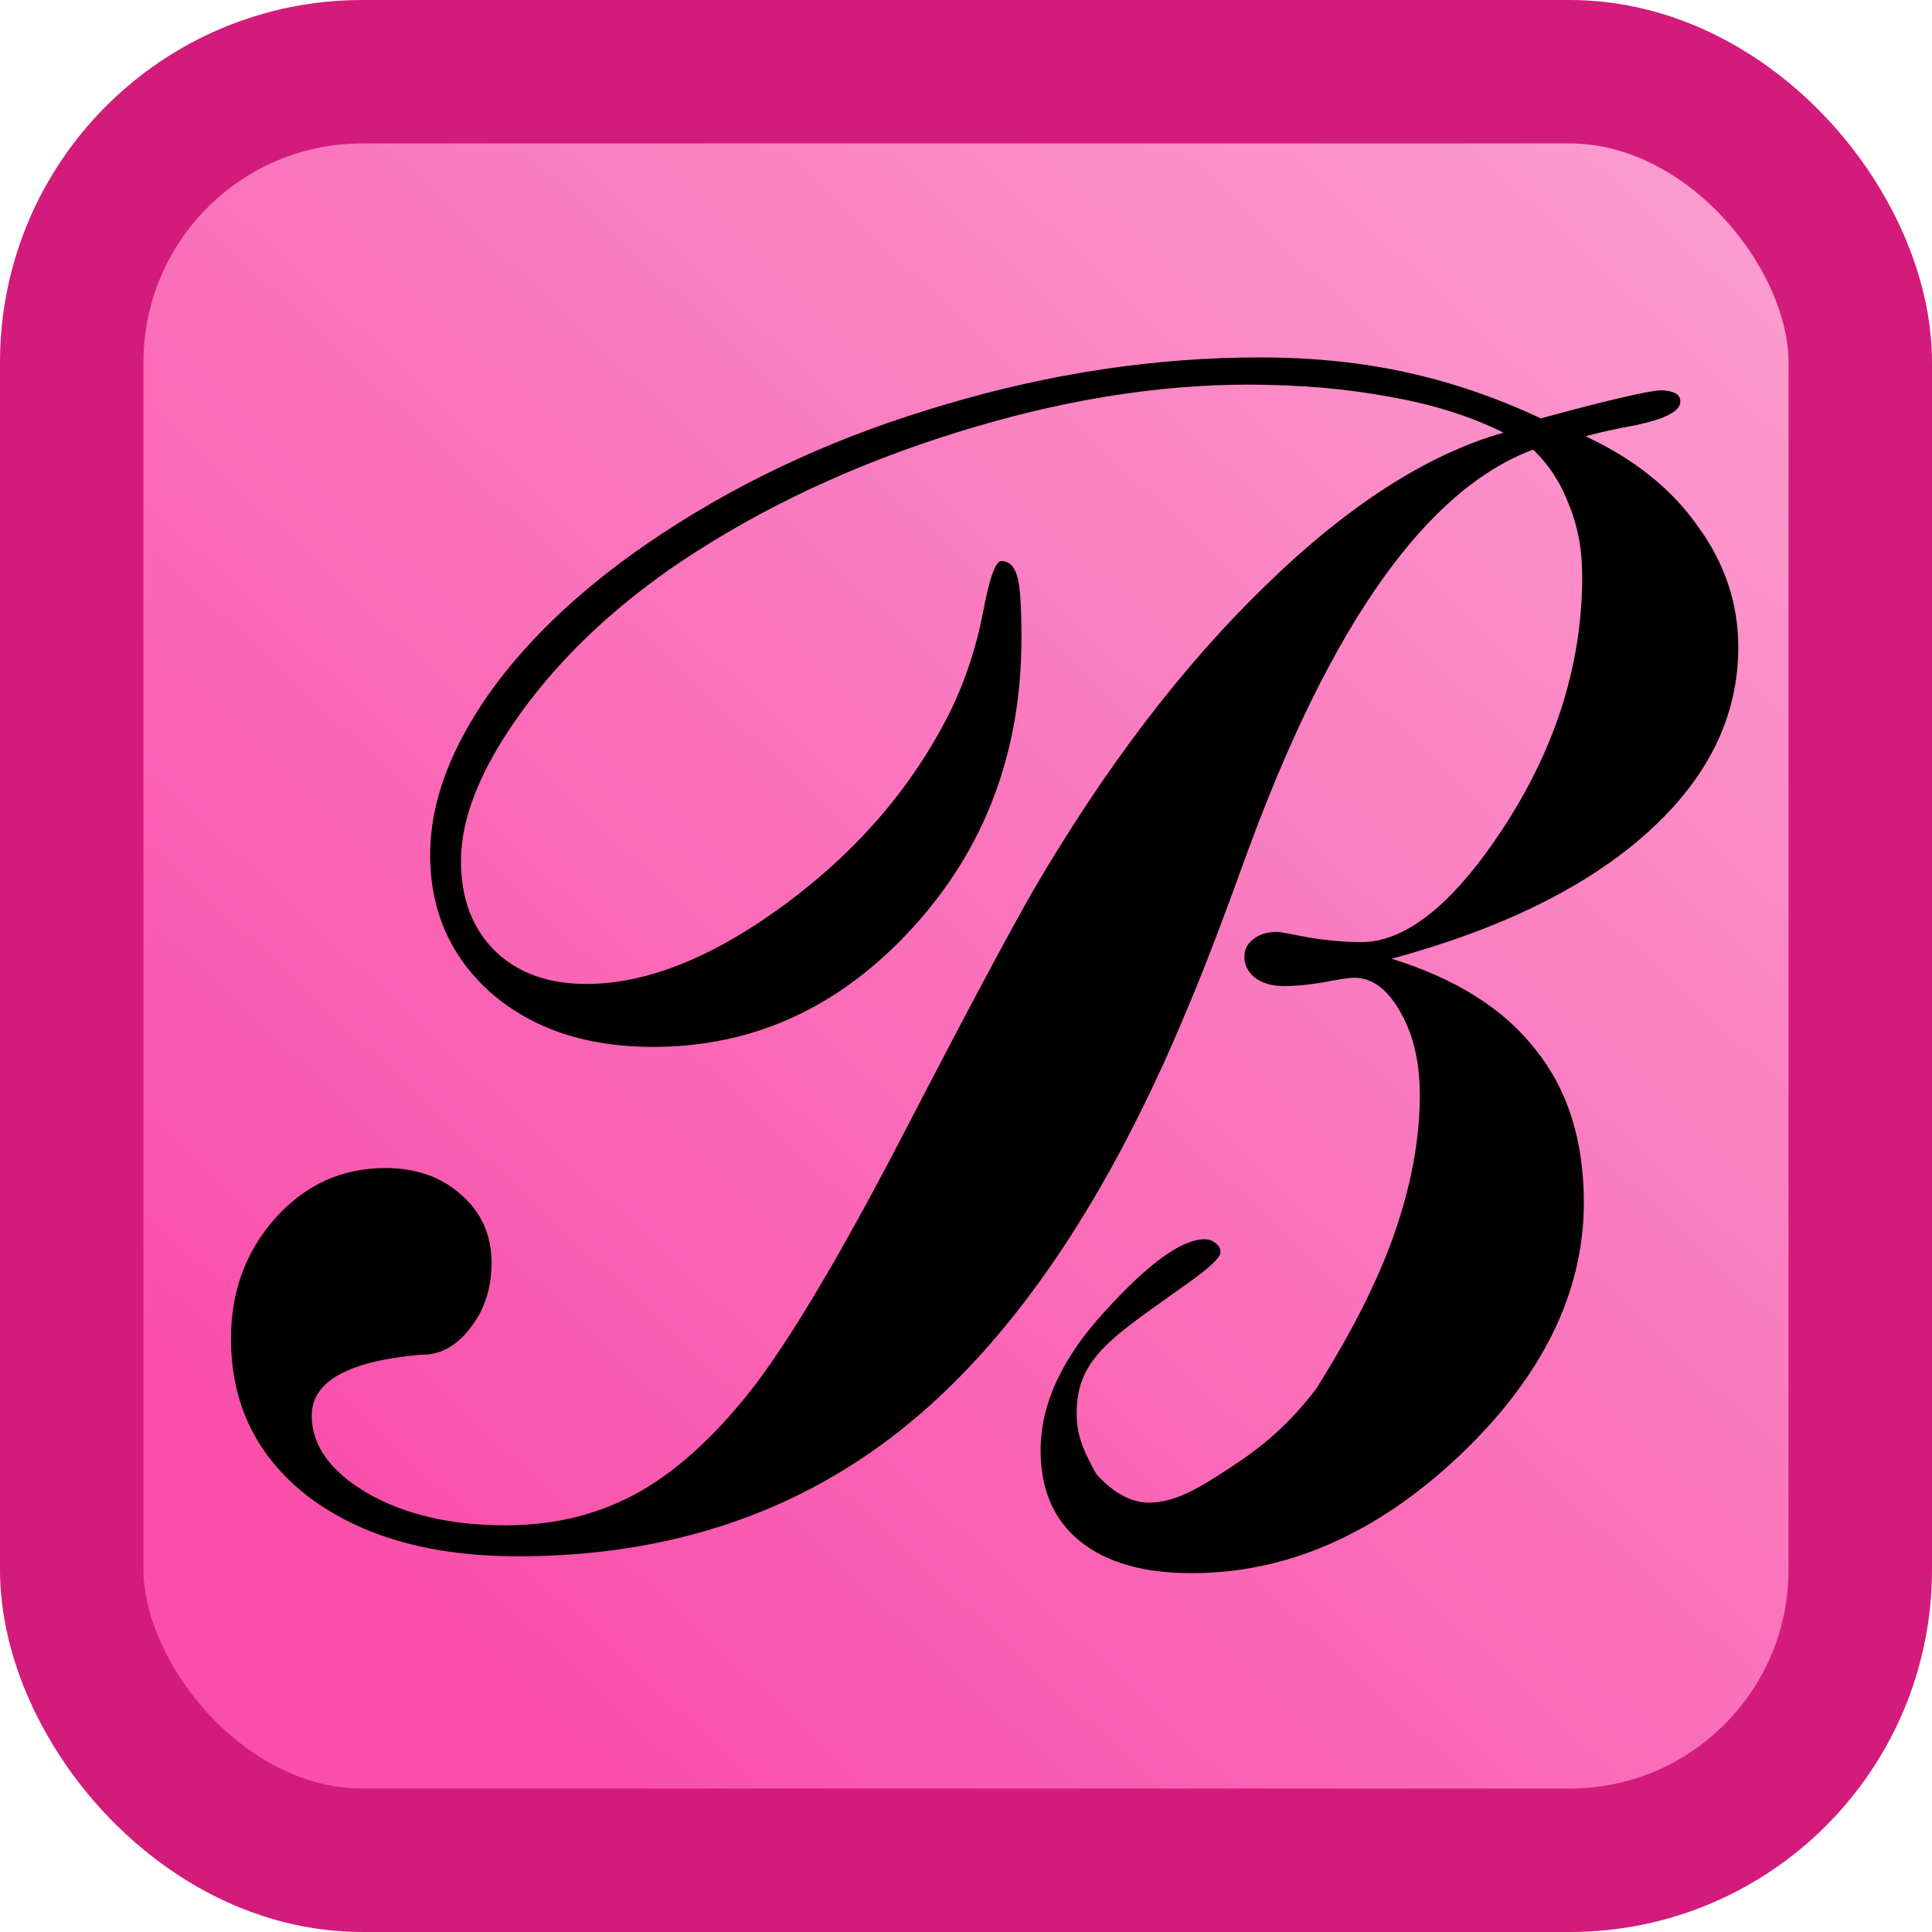 <?xml version="1.0" encoding="UTF-8" standalone="no"?>
<!-- Created with Inkscape (http://www.inkscape.org/) -->

<svg
   xmlns:dc="http://purl.org/dc/elements/1.1/"
   xmlns:cc="http://creativecommons.org/ns#"
   xmlns:rdf="http://www.w3.org/1999/02/22-rdf-syntax-ns#"
   xmlns:svg="http://www.w3.org/2000/svg"
   xmlns="http://www.w3.org/2000/svg"
   xmlns:xlink="http://www.w3.org/1999/xlink"
   xmlns:sodipodi="http://sodipodi.sourceforge.net/DTD/sodipodi-0.dtd"
   xmlns:inkscape="http://www.inkscape.org/namespaces/inkscape"
   width="16"
   height="16"
   viewBox="0 0 16 16"
   id="svg2"
   version="1.1"
   inkscape:version="0.91 r13725"
   sodipodi:docname="bou4.svg">
  <defs
     id="defs4">
    <linearGradient
       inkscape:collect="always"
       id="linearGradient4158">
      <stop
         style="stop-color:#f94eaa;stop-opacity:1"
         offset="0"
         id="stop4160" />
      <stop
         style="stop-color:#fcb2da;stop-opacity:1"
         offset="1"
         id="stop4162" />
    </linearGradient>
    <linearGradient
       inkscape:collect="always"
       xlink:href="#linearGradient4158"
       id="linearGradient4164"
       x1="3"
       y1="1049.362"
       x2="17"
       y2="1034.362"
       gradientUnits="userSpaceOnUse" />
  </defs>
  <sodipodi:namedview
     id="base"
     pagecolor="#ffffff"
     bordercolor="#666666"
     borderopacity="1.0"
     inkscape:pageopacity="0.0"
     inkscape:pageshadow="2"
     inkscape:zoom="31.678384"
     inkscape:cx="6.6260867"
     inkscape:cy="8.2188032"
     inkscape:document-units="px"
     inkscape:current-layer="layer1"
     showgrid="true"
     units="px"
     inkscape:window-width="1680"
     inkscape:window-height="988"
     inkscape:window-x="-8"
     inkscape:window-y="-8"
     inkscape:window-maximized="1">
    <inkscape:grid
       type="xygrid"
       id="grid4136" />
  </sodipodi:namedview>
  <g
     inkscape:label="Layer 1"
     inkscape:groupmode="layer"
     id="layer1"
     transform="translate(0,-1036.362)">
    <rect
       style="color:#000000;clip-rule:nonzero;display:inline;overflow:visible;visibility:visible;opacity:1;isolation:auto;mix-blend-mode:normal;color-interpolation:sRGB;color-interpolation-filters:linearRGB;solid-color:#000000;solid-opacity:1;fill:url(#linearGradient4164);fill-opacity:1;fill-rule:evenodd;stroke:#d31b7b;stroke-width:1.188;stroke-linecap:round;stroke-linejoin:miter;stroke-miterlimit:4;stroke-dasharray:none;stroke-dashoffset:0;stroke-opacity:1;color-rendering:auto;image-rendering:auto;shape-rendering:auto;text-rendering:auto;enable-background:accumulate"
       id="rect4145"
       width="14.812"
       height="14.812"
       x="0.594"
       y="1036.956"
       ry="2.406" />
    <g
       style="font-style:normal;font-variant:normal;font-weight:normal;font-stretch:normal;font-size:14.462px;line-height:125%;font-family:'CommercialScript BT';-inkscape-font-specification:'CommercialScript BT, Normal';text-align:start;letter-spacing:0px;word-spacing:0px;writing-mode:lr-tb;text-anchor:start;fill:#000000;fill-opacity:1;stroke:none;stroke-width:1px;stroke-linecap:butt;stroke-linejoin:miter;stroke-opacity:1"
       id="text4151"
       transform="matrix(1.029,0,0,1.1,-0.282,-104.975)">
      <path
         d="m 12.372,1040.835 c -0.264,-0.122 -0.567,-0.212 -0.911,-0.268 -0.344,-0.061 -0.725,-0.092 -1.144,-0.092 -0.739,0 -1.521,0.12 -2.344,0.36 -0.824,0.24 -1.561,0.563 -2.21,0.967 -0.532,0.334 -0.963,0.713 -1.292,1.137 -0.325,0.419 -0.487,0.793 -0.487,1.123 0,0.278 0.089,0.501 0.268,0.671 0.184,0.17 0.431,0.254 0.741,0.254 0.49,0 1.026,-0.202 1.61,-0.607 0.588,-0.409 1.031,-0.897 1.328,-1.462 0.118,-0.231 0.202,-0.473 0.254,-0.727 0.052,-0.259 0.101,-0.388 0.148,-0.388 0.061,0 0.104,0.038 0.127,0.113 0.024,0.071 0.035,0.226 0.035,0.466 0,0.857 -0.292,1.584 -0.876,2.182 -0.584,0.598 -1.28,0.897 -2.09,0.897 -0.532,0 -0.965,-0.134 -1.299,-0.403 -0.33,-0.273 -0.494,-0.621 -0.494,-1.045 0,-0.391 0.162,-0.8 0.487,-1.229 0.33,-0.428 0.789,-0.824 1.377,-1.186 0.678,-0.419 1.441,-0.744 2.288,-0.975 0.847,-0.235 1.69,-0.353 2.528,-0.353 0.424,0 0.817,0.038 1.179,0.113 0.367,0.075 0.727,0.191 1.08,0.346 0.259,-0.066 0.473,-0.118 0.643,-0.155 0.169,-0.037 0.278,-0.056 0.325,-0.056 0.052,0 0.089,0.01 0.113,0.021 0.028,0.014 0.042,0.035 0.042,0.063 0,0.071 -0.118,0.13 -0.353,0.177 -0.165,0.028 -0.301,0.056 -0.41,0.085 0.391,0.17 0.692,0.395 0.904,0.678 0.217,0.278 0.325,0.581 0.325,0.911 0,0.518 -0.242,0.982 -0.727,1.391 -0.485,0.409 -1.172,0.727 -2.062,0.953 0.518,0.151 0.904,0.379 1.158,0.685 0.259,0.301 0.388,0.685 0.388,1.151 0,0.678 -0.334,1.313 -1.003,1.907 -0.668,0.589 -1.386,0.883 -2.154,0.883 -0.386,0 -0.685,-0.08 -0.897,-0.24 -0.212,-0.16 -0.318,-0.388 -0.318,-0.685 0,-0.348 0.174,-0.699 0.523,-1.052 0.348,-0.358 0.614,-0.537 0.798,-0.537 0.033,0 0.061,0.01 0.085,0.028 0.028,0.019 0.042,0.042 0.042,0.071 0,0.037 -0.085,0.113 -0.254,0.226 -0.603,0.405 -0.904,0.558 -0.904,0.986 0,0.188 0.073,0.309 0.155,0.452 0.104,0.113 0.255,0.22 0.425,0.22 0.217,0 0.407,-0.111 0.664,-0.268 0.247,-0.152 0.456,-0.311 0.683,-0.588 0.273,-0.405 0.493,-0.801 0.63,-1.169 0.137,-0.367 0.205,-0.716 0.205,-1.045 0,-0.245 -0.052,-0.452 -0.155,-0.621 -0.104,-0.174 -0.228,-0.261 -0.374,-0.261 -0.042,0 -0.125,0.012 -0.247,0.035 -0.122,0.019 -0.228,0.028 -0.318,0.028 -0.094,0 -0.172,-0.021 -0.233,-0.063 -0.056,-0.043 -0.085,-0.094 -0.085,-0.155 0,-0.057 0.024,-0.101 0.071,-0.134 0.047,-0.037 0.111,-0.056 0.191,-0.056 0.019,0 0.104,0.014 0.254,0.042 0.151,0.023 0.292,0.035 0.424,0.035 0.367,0 0.756,-0.297 1.165,-0.89 0.41,-0.598 0.614,-1.219 0.614,-1.864 0,-0.198 -0.035,-0.377 -0.106,-0.537 -0.066,-0.165 -0.162,-0.304 -0.29,-0.417 -0.857,0.301 -1.622,1.309 -2.295,3.022 -0.198,0.513 -0.358,0.904 -0.48,1.172 -0.631,1.426 -1.382,2.474 -2.253,3.142 -0.866,0.664 -1.914,0.996 -3.142,0.996 -0.697,0 -1.257,-0.148 -1.681,-0.445 -0.419,-0.301 -0.628,-0.699 -0.628,-1.193 0,-0.358 0.12,-0.661 0.36,-0.911 0.24,-0.249 0.534,-0.374 0.883,-0.374 0.249,0 0.454,0.068 0.614,0.205 0.16,0.132 0.24,0.301 0.24,0.508 0,0.188 -0.054,0.348 -0.162,0.48 -0.104,0.132 -0.226,0.203 -0.367,0.212 l -0.035,0 c -0.588,0.047 -0.883,0.2 -0.883,0.459 0,0.226 0.151,0.421 0.452,0.586 0.301,0.16 0.671,0.24 1.109,0.24 0.4,0 0.76,-0.085 1.08,-0.254 0.325,-0.174 0.64,-0.45 0.946,-0.826 0.311,-0.391 0.708,-1.024 1.193,-1.899 0.485,-0.876 0.829,-1.478 1.031,-1.808 0.574,-0.918 1.193,-1.678 1.857,-2.281 0.664,-0.607 1.304,-0.993 1.921,-1.158 z"
         id="path4156"
         inkscape:connector-curvature="0"
         sodipodi:nodetypes="ccscccscscccscssscscccscccscscccscccscssscscscscsscsscscscscscscscccccscscscscccscsccscccc" />
    </g>
  </g>
</svg>
